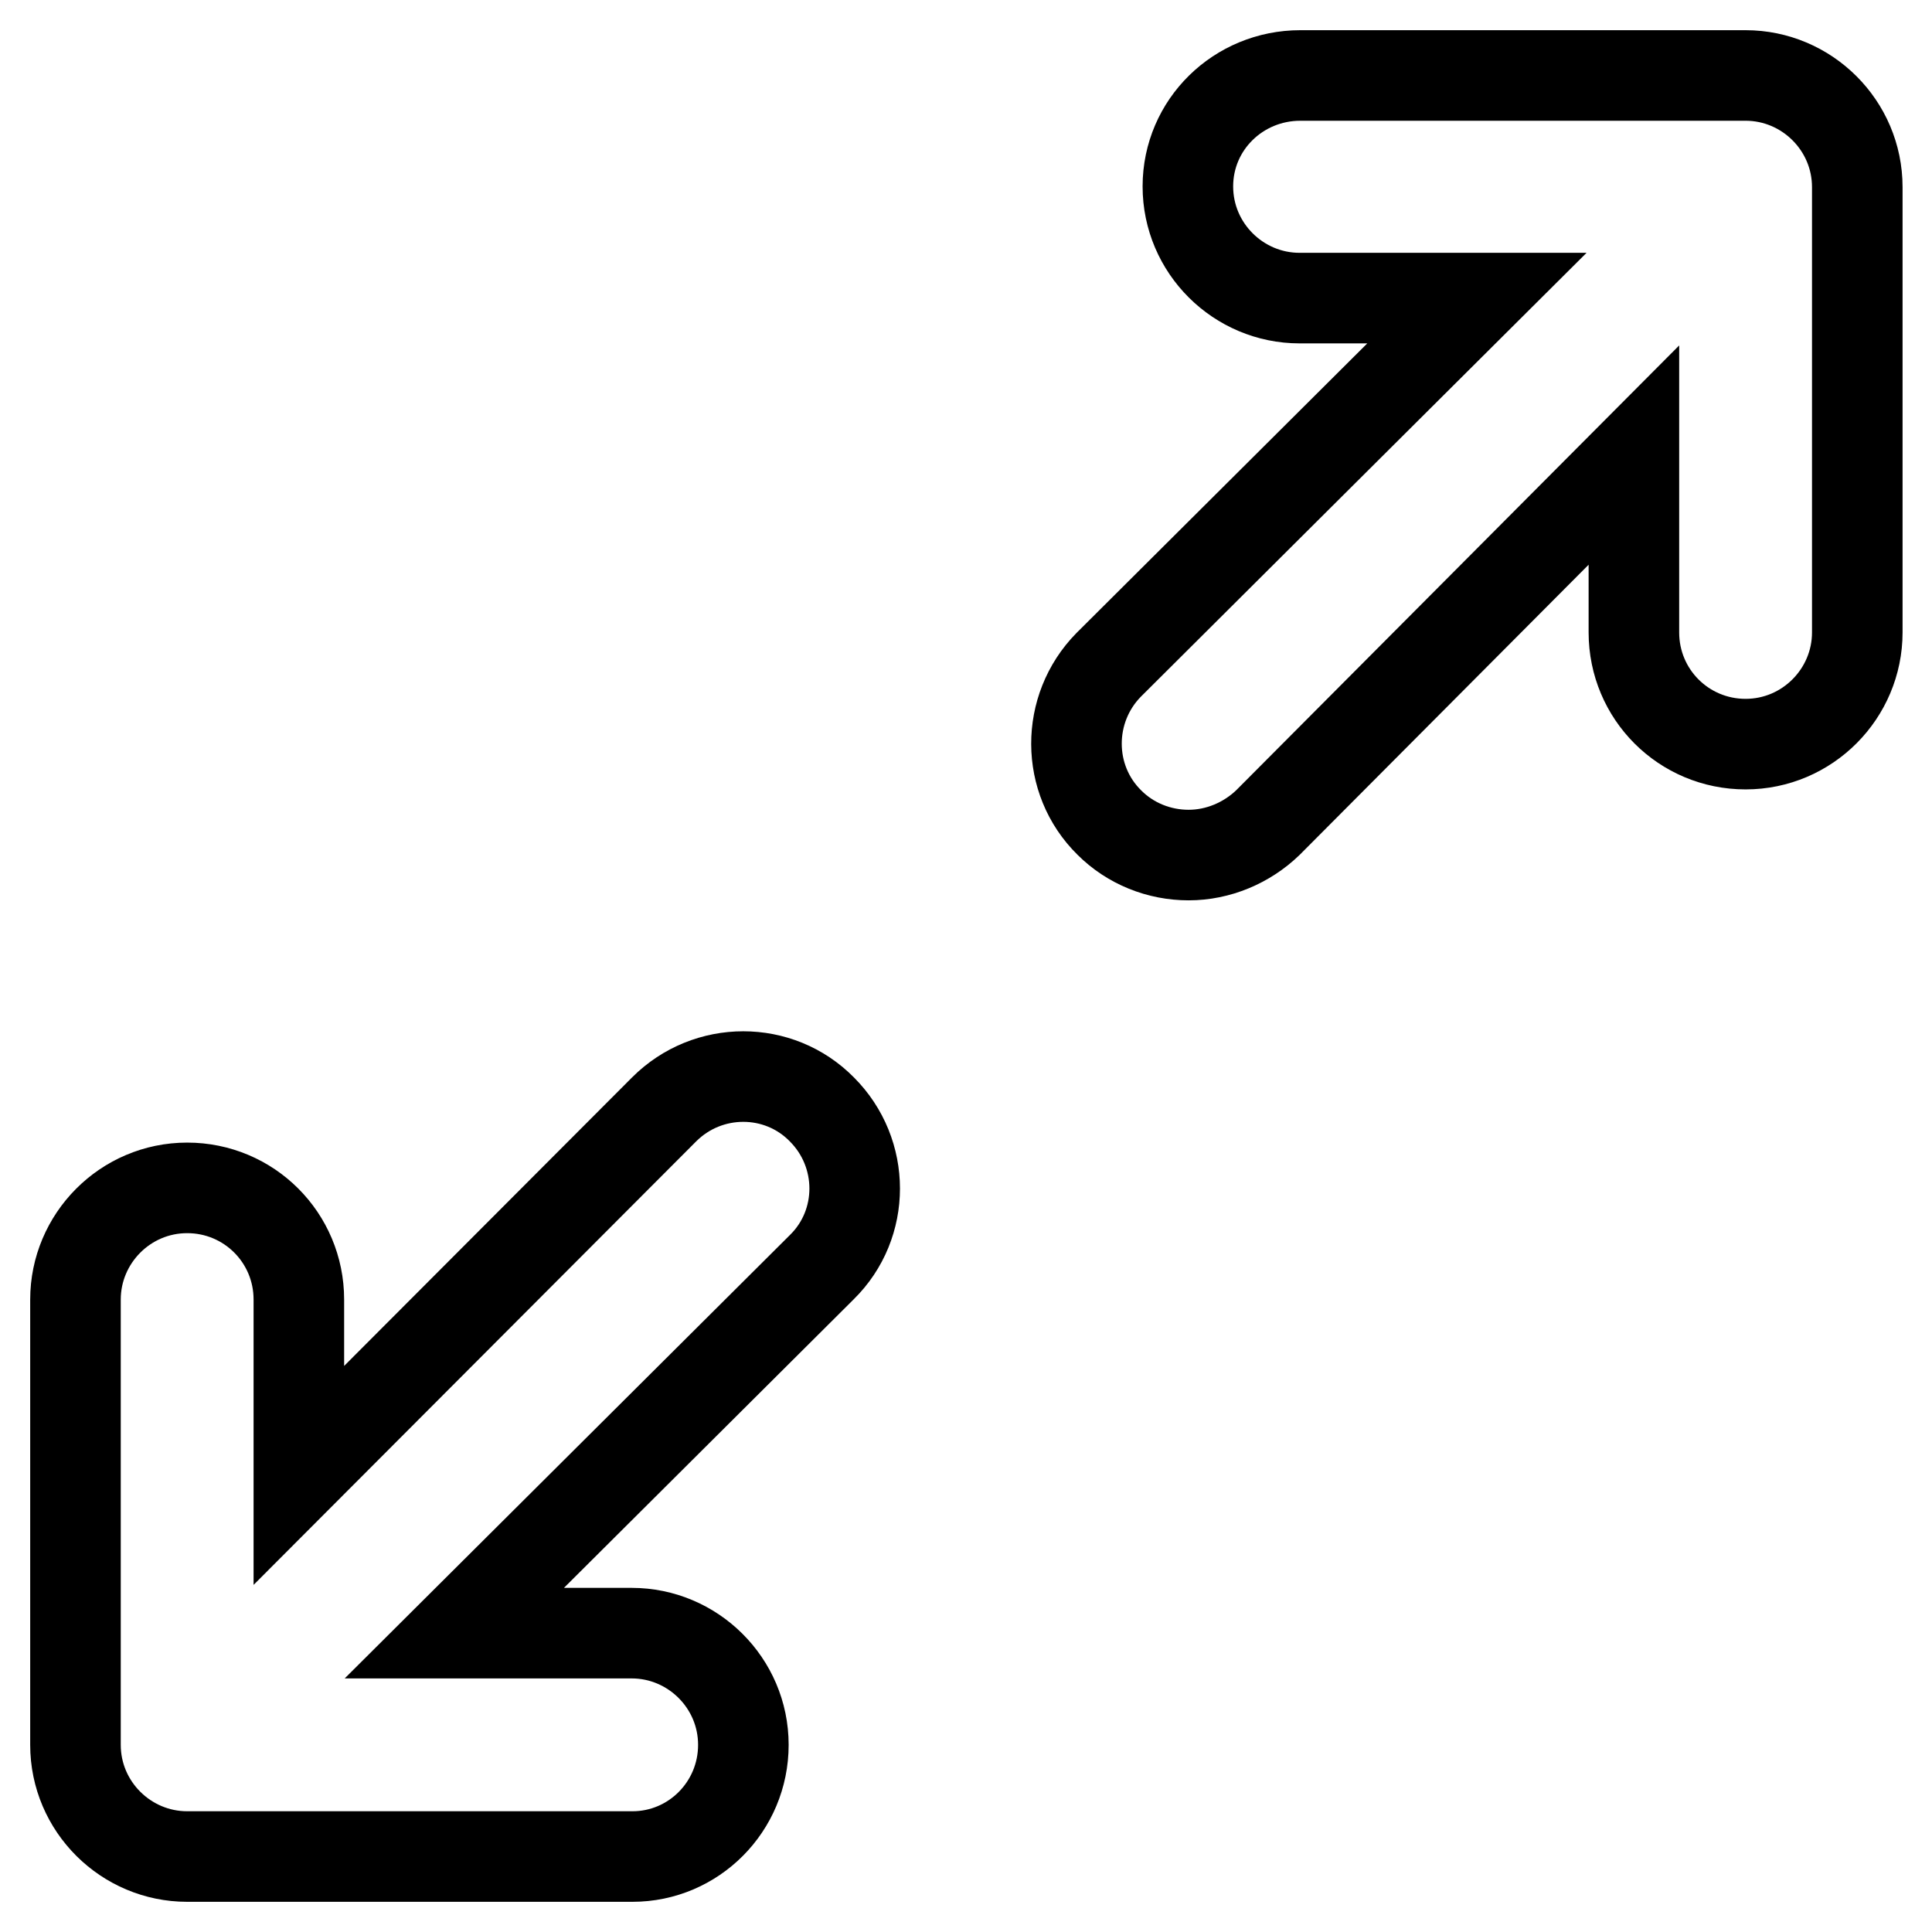 <?xml version="1.0" encoding="utf-8"?>
<!-- Svg Vector Icons : http://www.onlinewebfonts.com/icon -->
<!DOCTYPE svg PUBLIC "-//W3C//DTD SVG 1.1//EN" "http://www.w3.org/Graphics/SVG/1.1/DTD/svg11.dtd">
<svg version="1.1" xmlns="http://www.w3.org/2000/svg" xmlns:xlink="http://www.w3.org/1999/xlink" x="0px" y="0px" viewBox="0 0 256 256" enable-background="new 0 0 256 256" xml:space="preserve">
<g> <path stroke-width="12" fill-opacity="0" stroke="#000000"  d="M83.8,246h-59c-8.1,0-14.8-6.6-14.8-14.8v-59c0-8.1,6.6-14.8,14.8-14.8s14.8,6.6,14.8,14.8v23.3L88,147 c5.8-5.8,15.2-5.8,20.9,0c5.8,5.8,5.8,15.2,0,20.9l-48.7,48.5h23.5c8.1,0,14.8,6.6,14.8,14.8S91.9,246,83.8,246z M157.5,113.3 c-3.9,0-7.7-1.5-10.5-4.3c-5.8-5.7-5.8-15.1-0.1-20.9c0,0,0.1-0.1,0.1-0.1l48.7-48.5h-23.5c-8.1,0-14.8-6.6-14.8-14.8 S164.1,10,172.3,10h59c8.1,0,14.8,6.6,14.8,14.8v59c0,8.1-6.6,14.8-14.8,14.8s-14.8-6.6-14.8-14.8V60.3L168,109 C165.2,111.7,161.4,113.3,157.5,113.3z"/></g>
</svg>